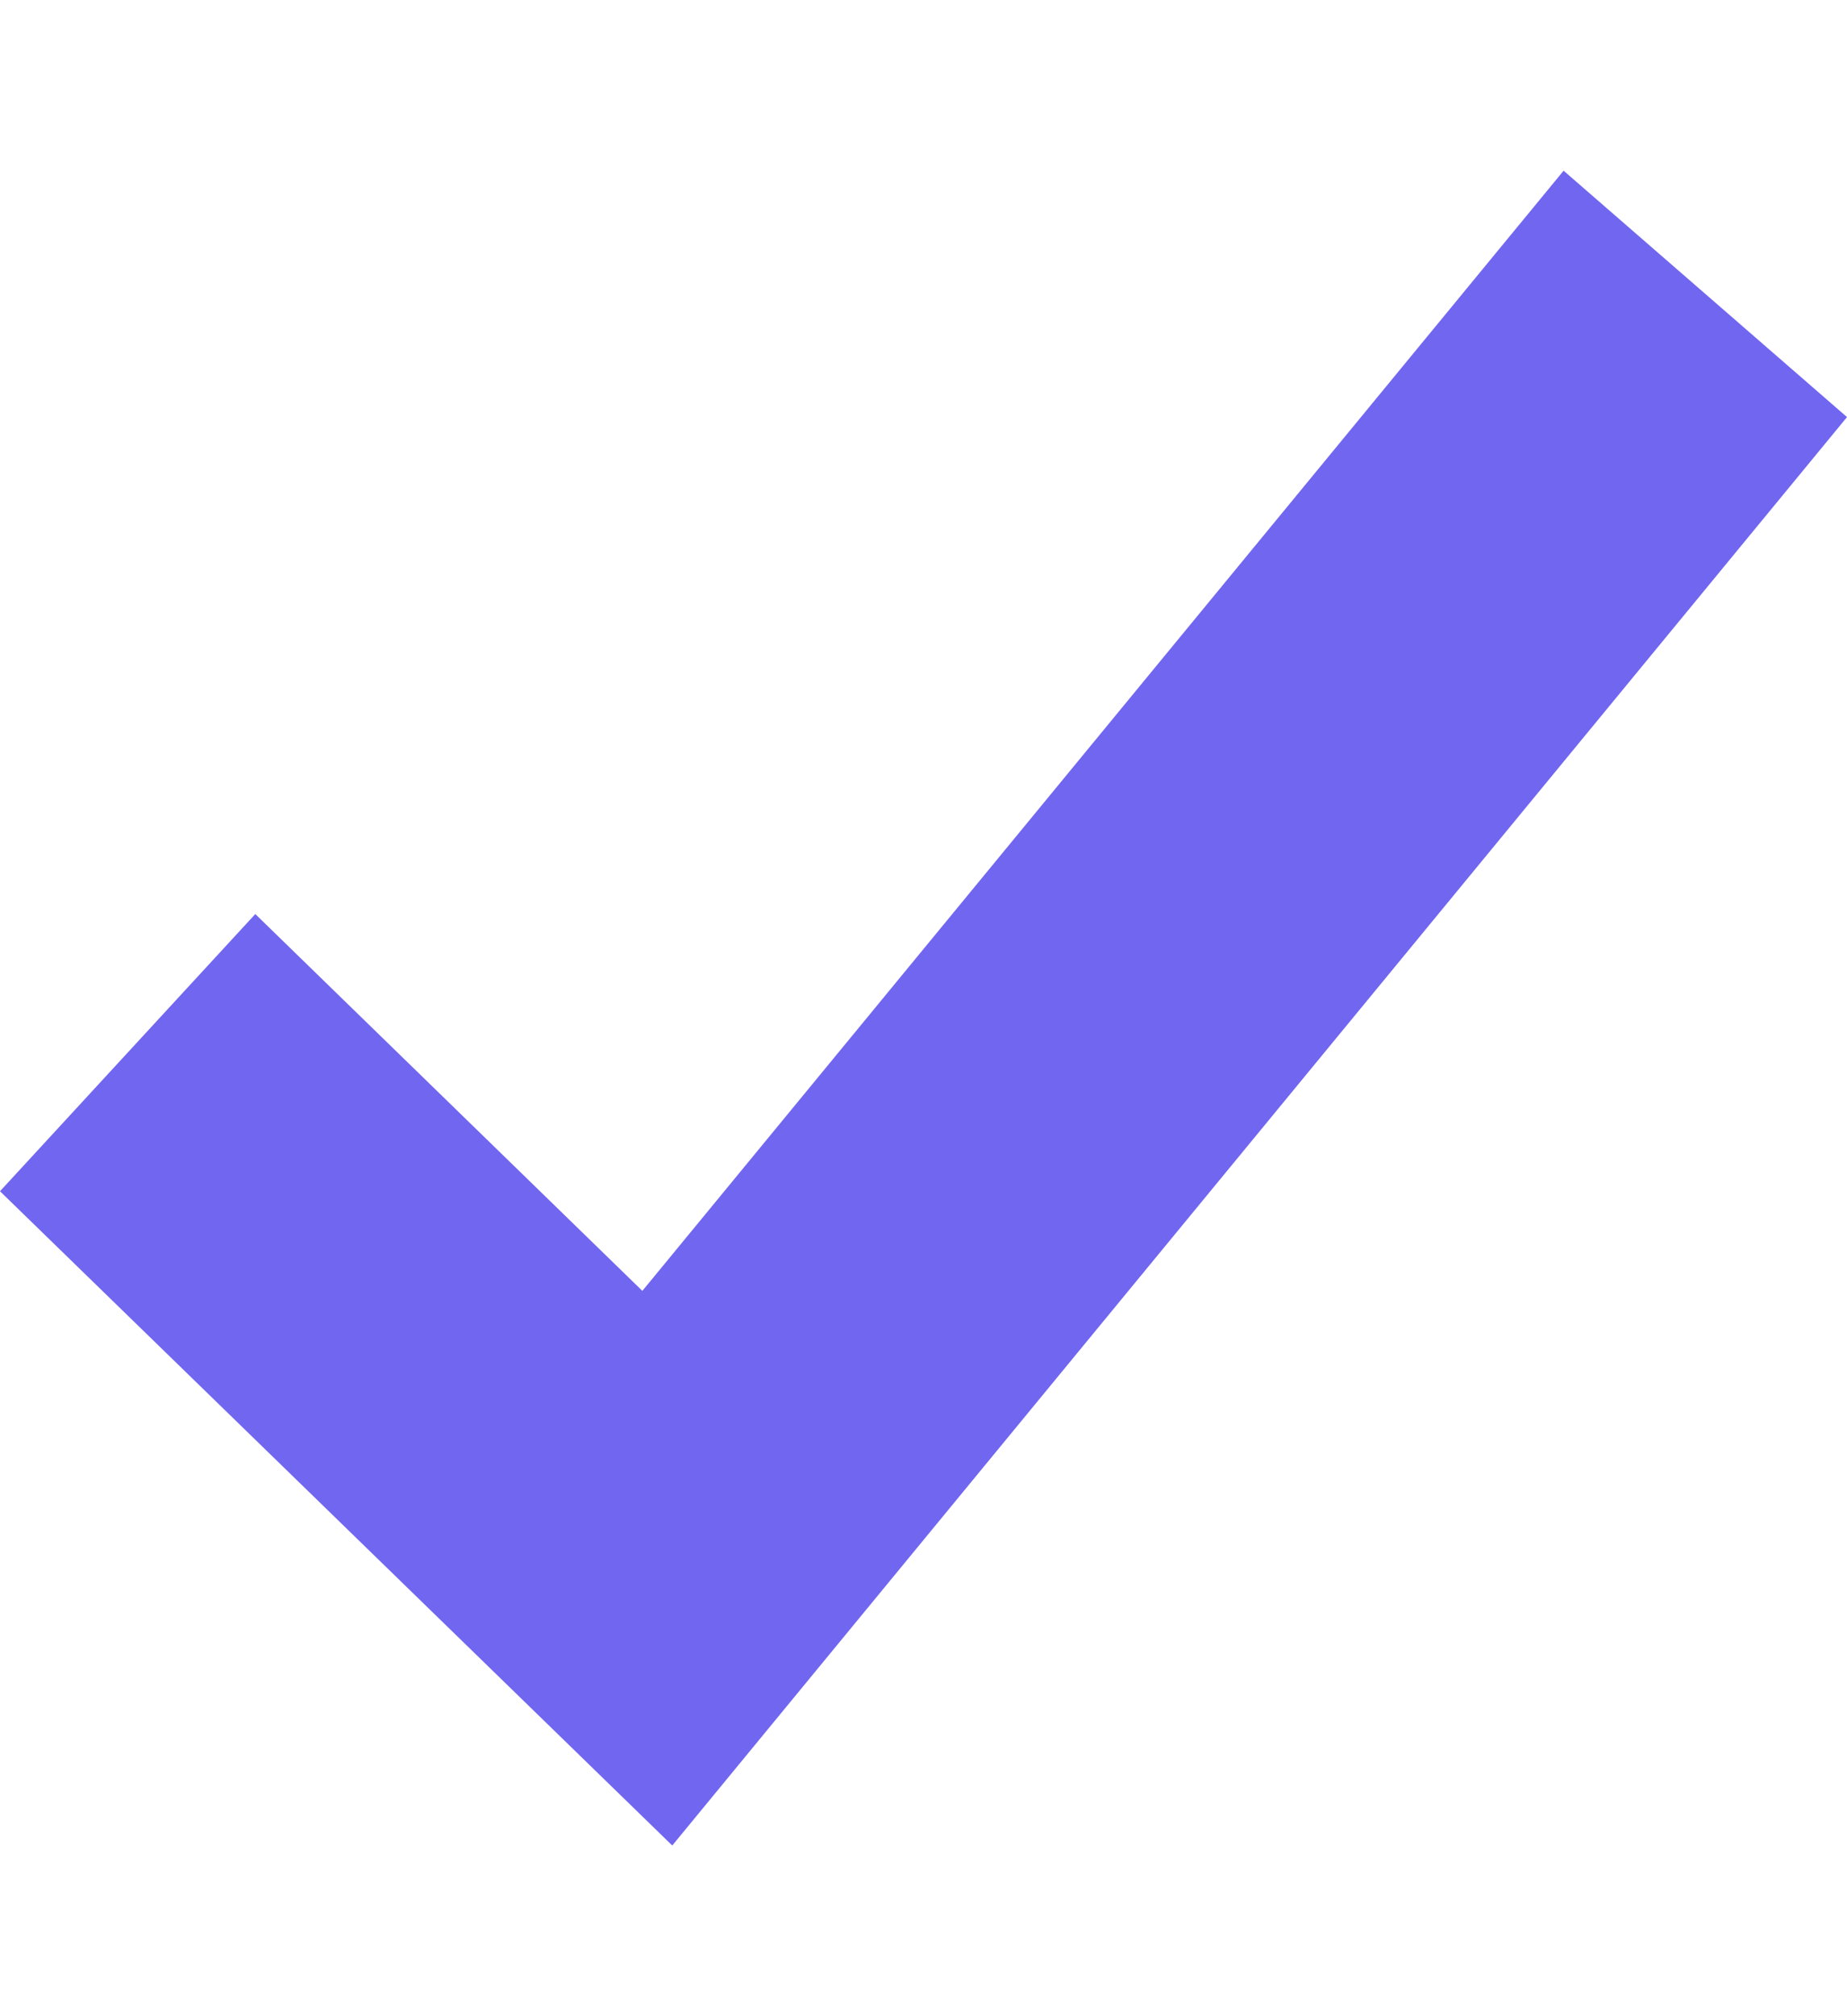<svg xmlns="http://www.w3.org/2000/svg" width="22" height="24" viewBox="0 0 64 64" fill="#7166f0"><g><path d="m54.18 3.002-31.922 38.79L8.846 28.743 0 38.342l23.294 22.656L64 11.534z"></path></g></svg>